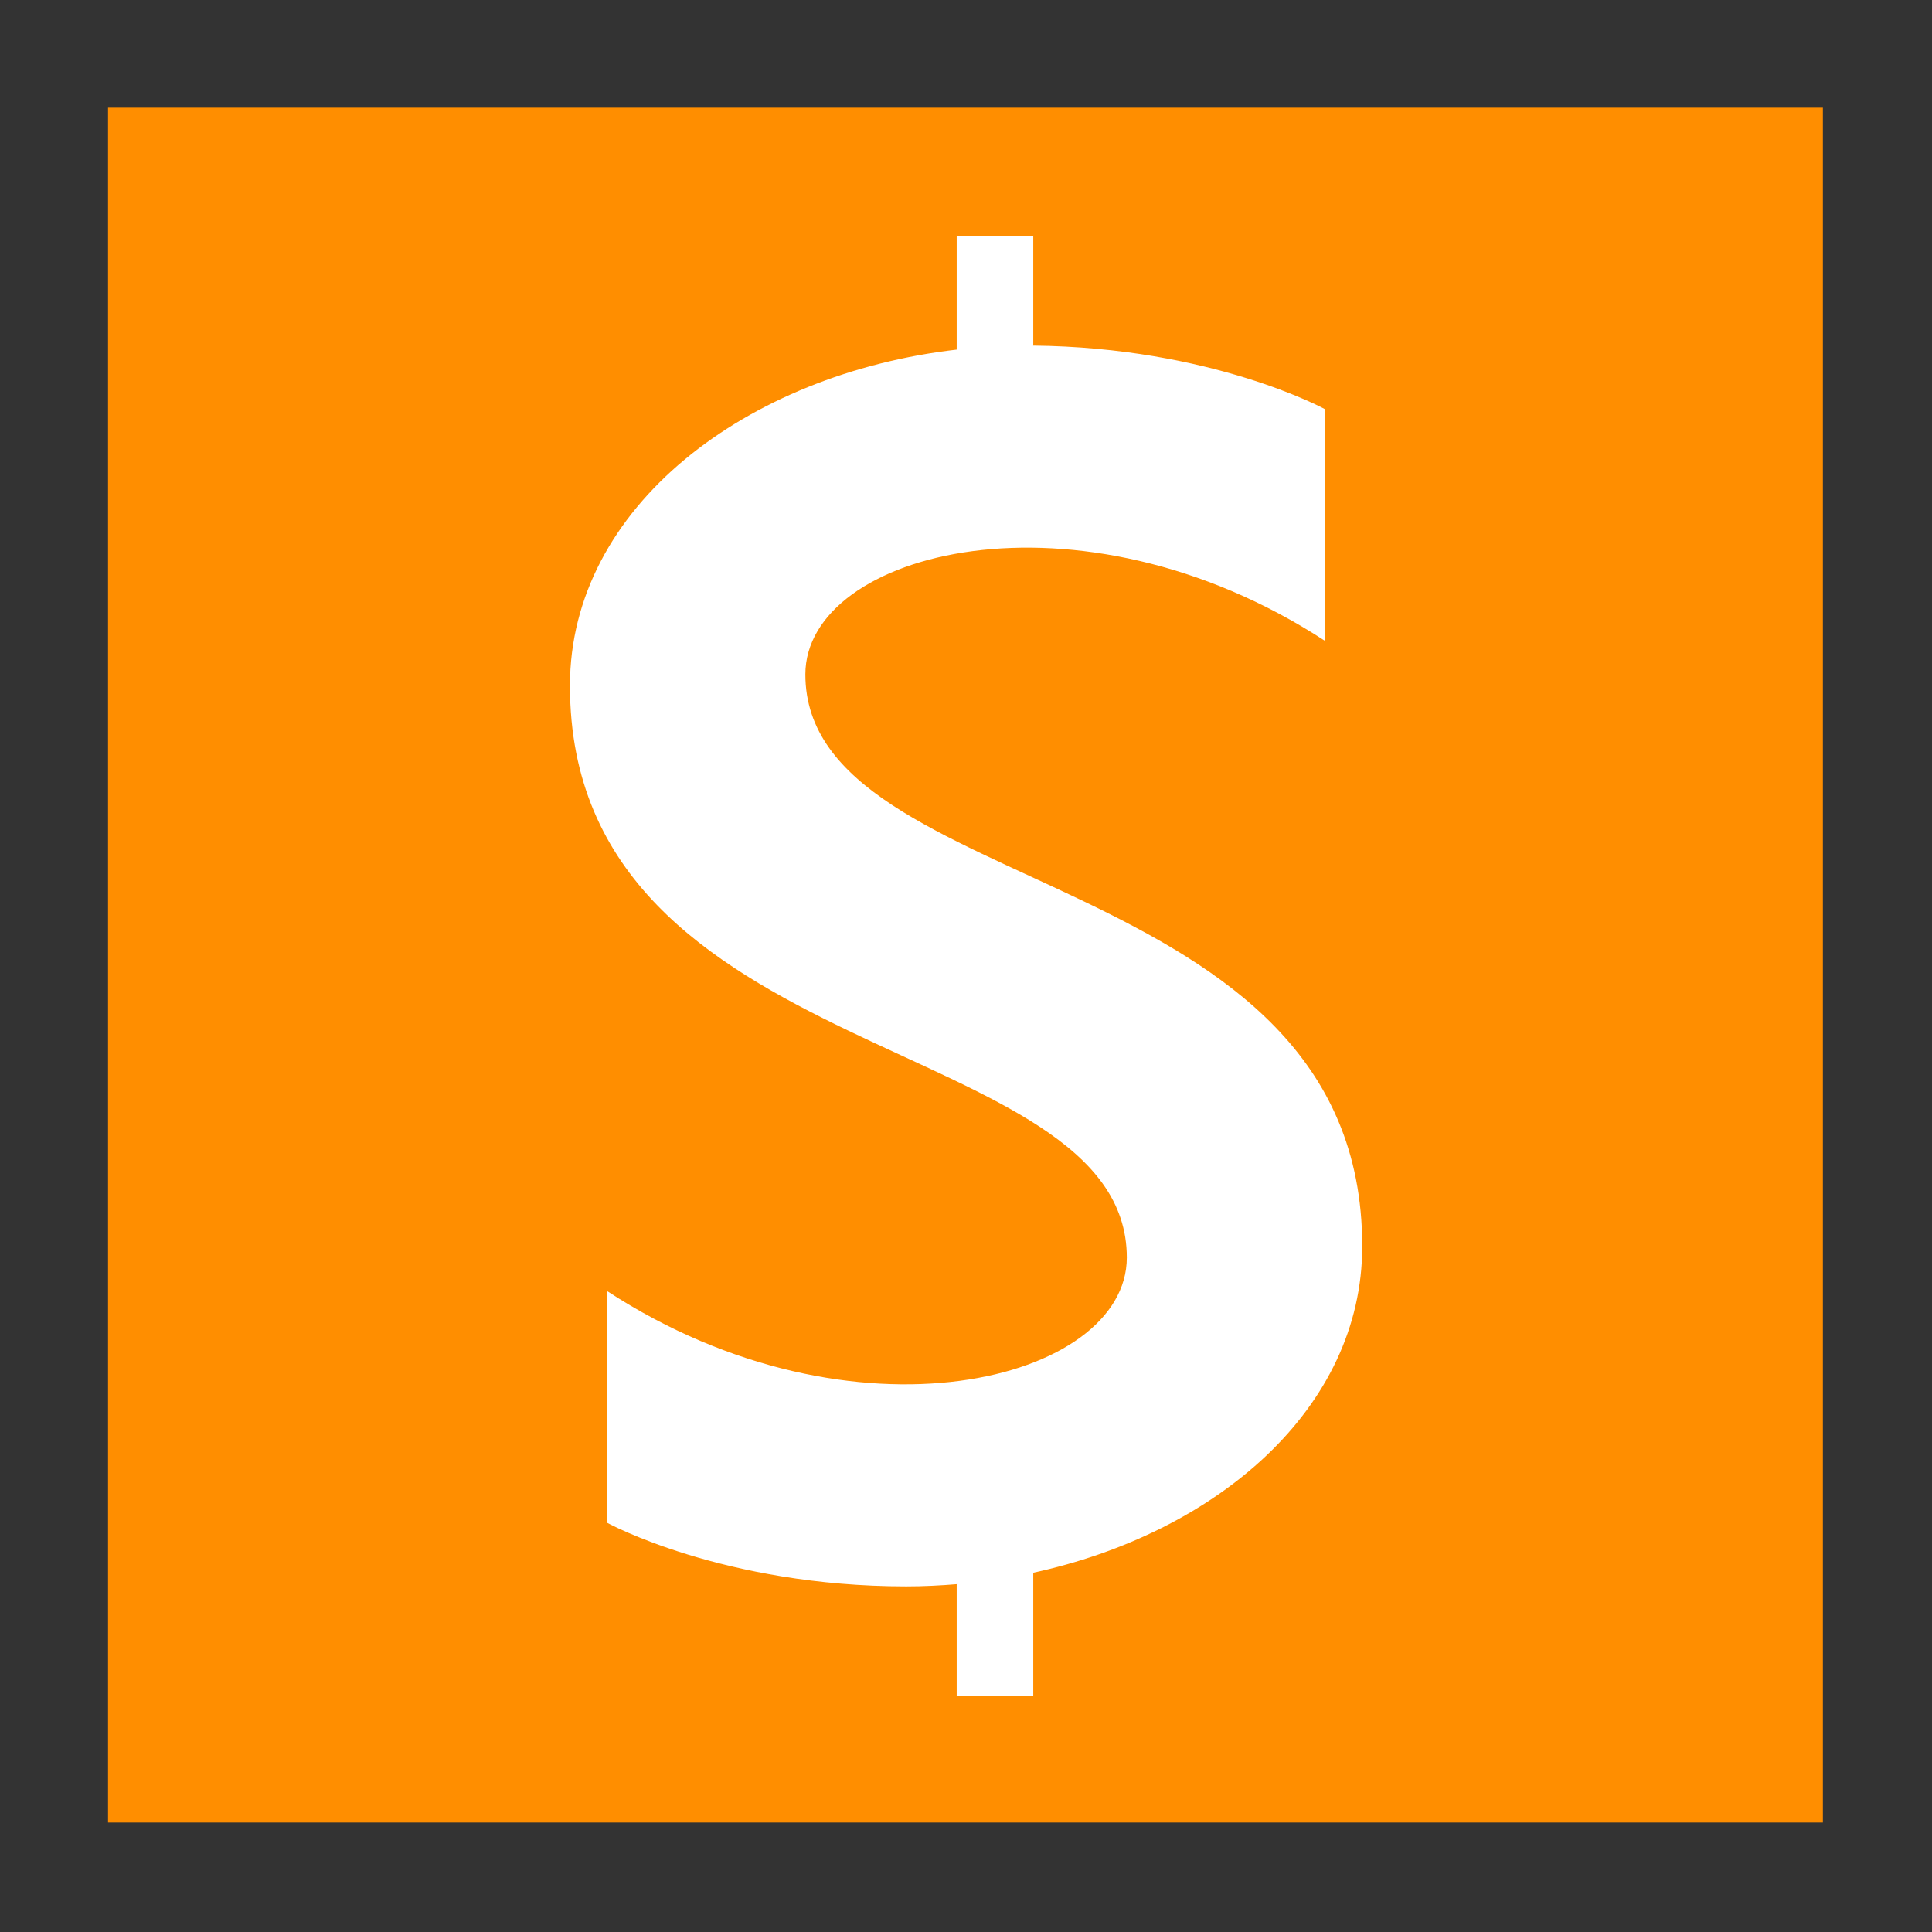 <svg xmlns="http://www.w3.org/2000/svg" xmlns:xlink="http://www.w3.org/1999/xlink" id="Capa_1" x="0px" y="0px" viewBox="0 0 1080 1080" style="enable-background:new 0 0 1080 1080;" xml:space="preserve">
<rect x="0" y="0" width="1080" height="1080" fill="#333333" stroke="none"/>
<style type="text/css">
	.st0{fill:#FF8E00;}
	.st1{fill:#FFFFFF;}
</style>
<rect x="60.4" y="60.2" class="st0" width="958.6" height="958.6"></rect>
<path class="st1" d="M761.5,696.7c0-214.3-311.3-193.4-311.3-319.7c0-68.9,152.5-108.6,290.4-18.8V228.7c0,0-63.2-34.6-163.4-35.5  l0.4,0v-61.4h-42.8v63.6l0.3,0c-117.7,13.5-216.5,87.9-216.5,187.9c0,214.3,311.3,193.4,311.3,319.7c0,68.9-152.5,108.6-290.4,18.8  v129.5c0,0,64.8,35.5,167.1,35.5c9.7,0,19.4-0.5,29-1.3l-0.8,0.1v62.5h42.8v-68.9l-0.6,0.1C680,857.1,761.5,787.5,761.5,696.7z"></path>
</svg>